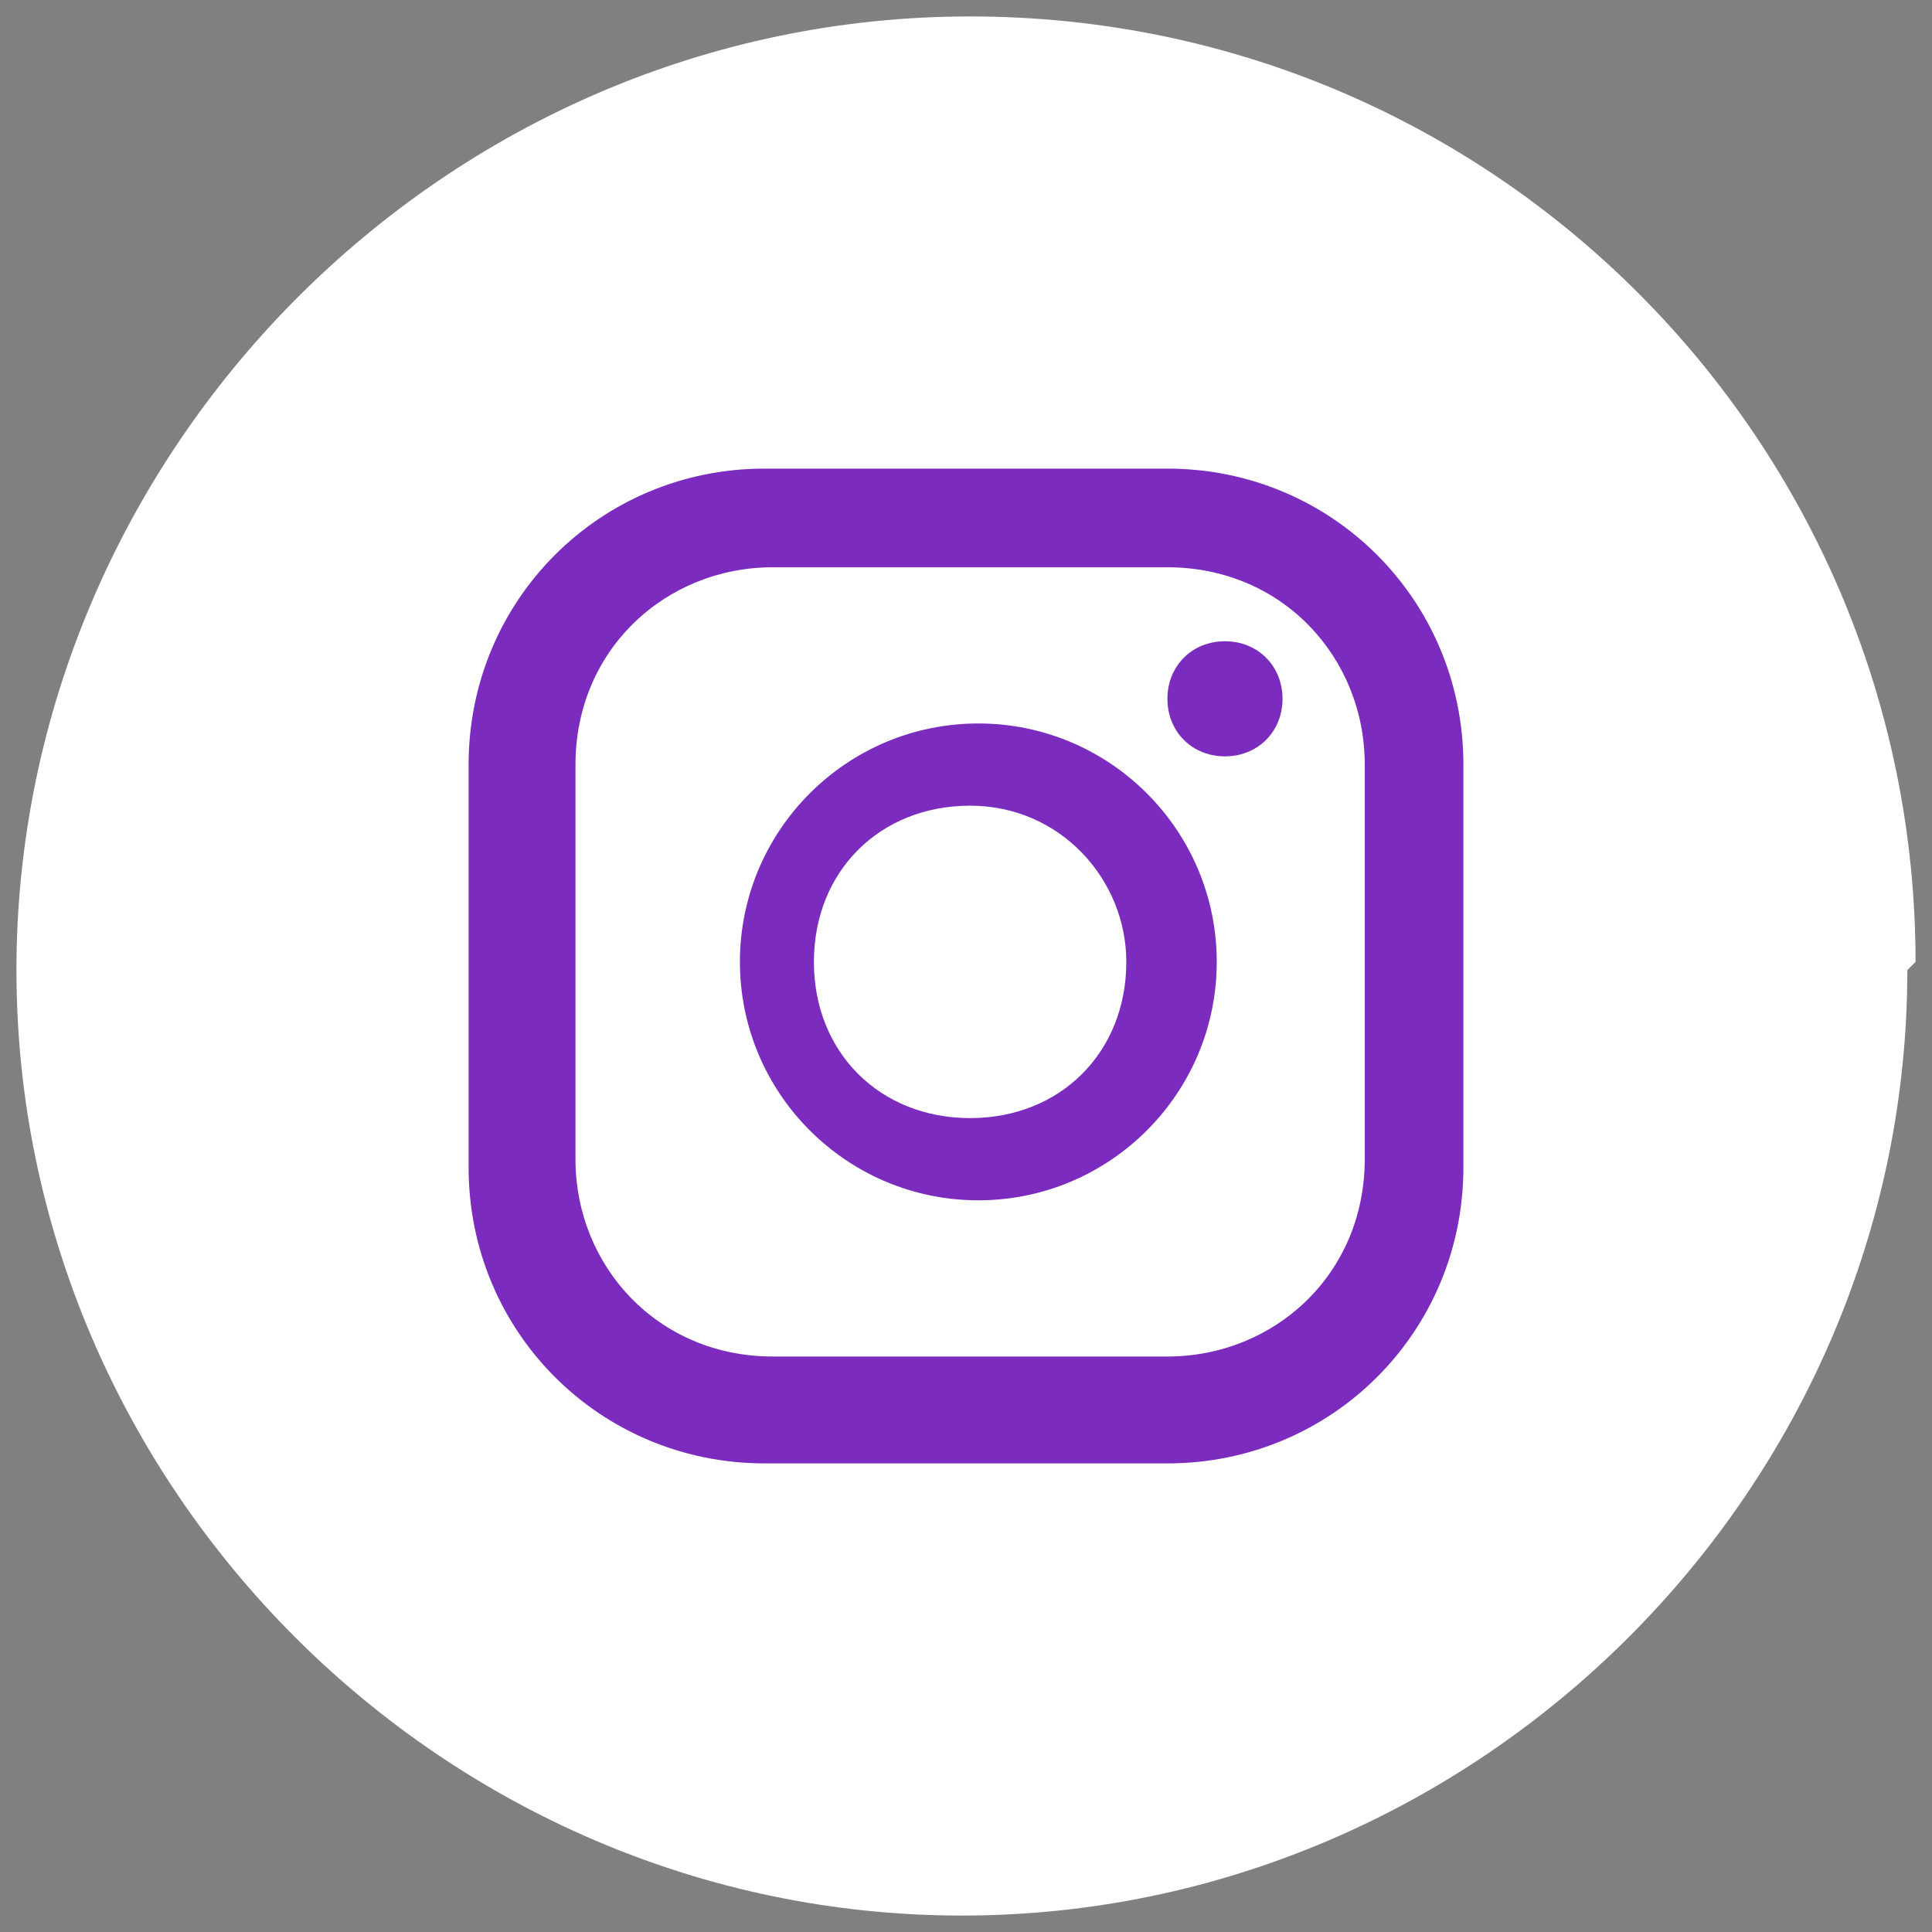 <?xml version="1.0" encoding="UTF-8"?>
<svg id="Capa_1" xmlns="http://www.w3.org/2000/svg" version="1.1" viewBox="0 0 23.5 23.5">
  <rect x="0" y="0" width="23.5" height="23.5" fill="#808080" stroke="none"/>
  <!-- Generator: Adobe Illustrator 29.0.1, SVG Export Plug-In . SVG Version: 2.1.0 Build 192)  -->
  <defs>
    <style>
      .st0 {
        fill: #fff;
      }

      .st1 {
        fill: #7b2cbf;
      }
    </style>
  </defs>
  <g id="Capa_11">
    <g id="Capa_1-2">
      <path class="st0" d="M23.2,11.8c0,6.3-5.2,11.5-11.5,11.5S.2,18.1.2,11.8,5.4.2,11.8.2s11.5,5.2,11.5,11.5h0Z"/>
      <path class="st1" d="M15.6,8.5c0,.4-.3.7-.7.7s-.7-.3-.7-.7.3-.7.7-.7.7.3.7.7ZM14.8,11.7c0,1.6-1.3,2.9-2.9,2.9s-2.9-1.3-2.9-2.9,1.3-2.9,2.9-2.9,2.9,1.3,2.9,2.9ZM13.7,11.7c0-1-.8-1.9-1.9-1.9s-1.9.8-1.9,1.9.8,1.9,1.9,1.9,1.9-.8,1.9-1.9ZM17.8,9.3c0-2-1.6-3.6-3.6-3.6h-4.9c-2,0-3.6,1.6-3.6,3.6v4.9c0,2,1.6,3.6,3.6,3.6h4.9c2,0,3.6-1.6,3.6-3.6v-4.9ZM16.6,14.1c0,1.4-1.1,2.4-2.4,2.4h-4.8c-1.4,0-2.4-1.1-2.4-2.4v-4.8c0-1.4,1.1-2.4,2.4-2.4h4.8c1.4,0,2.4,1.1,2.4,2.4v4.8Z"/>
    </g>
  </g>
</svg>